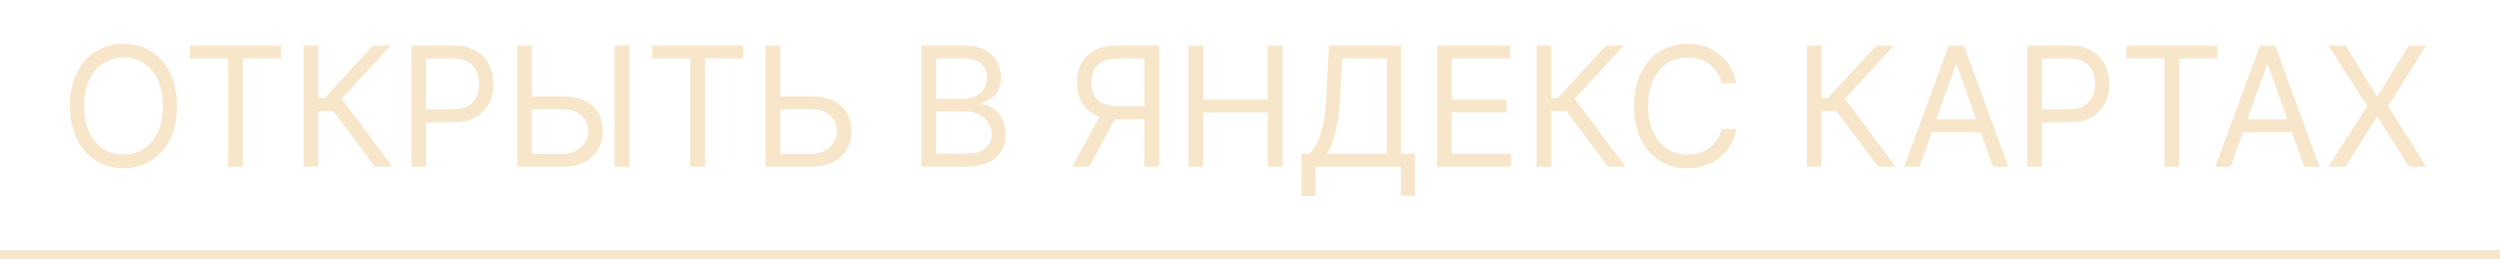 <?xml version="1.0" encoding="UTF-8"?> <svg xmlns="http://www.w3.org/2000/svg" width="270" height="28" viewBox="0 0 270 28" fill="none"><path d="M19.118 11.454C19.118 12.835 18.869 14.028 18.37 15.034C17.872 16.04 17.188 16.815 16.318 17.361C15.449 17.906 14.456 18.179 13.34 18.179C12.223 18.179 11.23 17.906 10.361 17.361C9.492 16.815 8.808 16.04 8.309 15.034C7.81 14.028 7.561 12.835 7.561 11.454C7.561 10.074 7.81 8.881 8.309 7.875C8.808 6.869 9.492 6.094 10.361 5.548C11.23 5.003 12.223 4.73 13.34 4.73C14.456 4.73 15.449 5.003 16.318 5.548C17.188 6.094 17.872 6.869 18.37 7.875C18.869 8.881 19.118 10.074 19.118 11.454ZM17.584 11.454C17.584 10.321 17.394 9.364 17.015 8.585C16.64 7.805 16.131 7.214 15.487 6.814C14.848 6.413 14.132 6.213 13.34 6.213C12.547 6.213 11.829 6.413 11.185 6.814C10.546 7.214 10.037 7.805 9.658 8.585C9.283 9.364 9.095 10.321 9.095 11.454C9.095 12.588 9.283 13.545 9.658 14.325C10.037 15.104 10.546 15.695 11.185 16.095C11.829 16.496 12.547 16.696 13.34 16.696C14.132 16.696 14.848 16.496 15.487 16.095C16.131 15.695 16.64 15.104 17.015 14.325C17.394 13.545 17.584 12.588 17.584 11.454ZM20.523 6.315V4.909H30.341V6.315H26.224V18H24.639V6.315H20.523ZM40.483 18L35.983 11.992H34.373V18H32.787V4.909H34.373V10.585H35.063L40.304 4.909H42.197L36.904 10.662L42.375 18H40.483ZM44.424 18V4.909H48.847C49.874 4.909 50.714 5.094 51.366 5.465C52.022 5.832 52.508 6.328 52.823 6.955C53.139 7.581 53.296 8.28 53.296 9.051C53.296 9.822 53.139 10.523 52.823 11.154C52.512 11.785 52.031 12.288 51.379 12.663C50.727 13.033 49.891 13.219 48.873 13.219H45.703V11.812H48.822C49.525 11.812 50.09 11.691 50.516 11.448C50.942 11.205 51.251 10.877 51.443 10.464C51.639 10.046 51.737 9.575 51.737 9.051C51.737 8.527 51.639 8.058 51.443 7.645C51.251 7.232 50.94 6.908 50.509 6.673C50.079 6.435 49.508 6.315 48.796 6.315H46.009V18H44.424ZM57.026 10.406H60.759C61.697 10.406 62.487 10.56 63.13 10.867C63.778 11.173 64.268 11.606 64.601 12.164C64.937 12.722 65.106 13.381 65.106 14.139C65.106 14.898 64.937 15.567 64.601 16.146C64.268 16.726 63.778 17.18 63.13 17.508C62.487 17.836 61.697 18 60.759 18H55.85V4.909H57.435V16.619H60.759C61.356 16.619 61.861 16.5 62.274 16.261C62.691 16.018 63.007 15.707 63.22 15.328C63.437 14.945 63.546 14.54 63.546 14.114C63.546 13.487 63.305 12.948 62.824 12.496C62.342 12.04 61.654 11.812 60.759 11.812H57.026V10.406ZM67.969 4.909V18H66.384V4.909H67.969ZM70.427 6.315V4.909H80.245V6.315H76.129V18H74.543V6.315H70.427ZM83.868 10.406H87.601C88.538 10.406 89.329 10.56 89.972 10.867C90.62 11.173 91.11 11.606 91.442 12.164C91.779 12.722 91.947 13.381 91.947 14.139C91.947 14.898 91.779 15.567 91.442 16.146C91.11 16.726 90.62 17.18 89.972 17.508C89.329 17.836 88.538 18 87.601 18H82.692V4.909H84.277V16.619H87.601C88.197 16.619 88.702 16.5 89.116 16.261C89.533 16.018 89.849 15.707 90.062 15.328C90.279 14.945 90.388 14.54 90.388 14.114C90.388 13.487 90.147 12.948 89.665 12.496C89.184 12.04 88.496 11.812 87.601 11.812H83.868V10.406ZM99.514 18V4.909H104.091C105.003 4.909 105.755 5.067 106.347 5.382C106.939 5.693 107.38 6.113 107.67 6.641C107.96 7.165 108.105 7.747 108.105 8.386C108.105 8.949 108.005 9.413 107.804 9.78C107.608 10.146 107.348 10.436 107.025 10.649C106.705 10.862 106.358 11.02 105.983 11.122V11.25C106.383 11.276 106.786 11.416 107.191 11.672C107.596 11.928 107.934 12.294 108.207 12.771C108.48 13.249 108.616 13.832 108.616 14.523C108.616 15.179 108.467 15.769 108.169 16.293C107.87 16.817 107.4 17.233 106.756 17.54C106.113 17.847 105.275 18 104.244 18H99.514ZM101.099 16.594H104.244C105.28 16.594 106.015 16.393 106.449 15.993C106.888 15.588 107.108 15.098 107.108 14.523C107.108 14.079 106.995 13.671 106.769 13.296C106.543 12.916 106.221 12.614 105.804 12.388C105.386 12.158 104.892 12.043 104.321 12.043H101.099V16.594ZM101.099 10.662H104.04C104.517 10.662 104.947 10.568 105.331 10.381C105.718 10.193 106.025 9.929 106.251 9.588C106.481 9.247 106.596 8.847 106.596 8.386C106.596 7.811 106.396 7.323 105.995 6.923C105.595 6.518 104.96 6.315 104.091 6.315H101.099V10.662ZM125.181 18H123.596V6.315H120.809C120.102 6.315 119.533 6.424 119.102 6.641C118.672 6.854 118.359 7.157 118.163 7.549C117.967 7.941 117.869 8.399 117.869 8.923C117.869 9.447 117.965 9.899 118.156 10.278C118.352 10.653 118.663 10.943 119.09 11.148C119.52 11.352 120.085 11.454 120.783 11.454H124.312V12.886H120.732C119.718 12.886 118.885 12.718 118.233 12.381C117.581 12.04 117.097 11.572 116.782 10.975C116.467 10.379 116.309 9.695 116.309 8.923C116.309 8.152 116.467 7.464 116.782 6.859C117.097 6.254 117.583 5.778 118.239 5.433C118.896 5.084 119.735 4.909 120.758 4.909H125.181V18ZM119.019 12.119H120.809L117.639 18H115.798L119.019 12.119ZM128.36 18V4.909H129.945V10.739H136.925V4.909H138.51V18H136.925V12.145H129.945V18H128.36ZM140.559 21.171V16.594H141.403C141.692 16.329 141.965 15.957 142.221 15.475C142.481 14.989 142.7 14.342 142.879 13.532C143.062 12.718 143.184 11.685 143.244 10.432L143.525 4.909H151.297V16.594H152.806V21.145H151.297V18H142.067V21.171H140.559ZM143.295 16.594H149.789V6.315H144.957L144.752 10.432C144.701 11.386 144.611 12.251 144.484 13.027C144.356 13.798 144.192 14.482 143.991 15.079C143.791 15.671 143.559 16.176 143.295 16.594ZM155.201 18V4.909H163.102V6.315H156.787V10.739H162.693V12.145H156.787V16.594H163.204V18H155.201ZM173.655 18L169.155 11.992H167.544V18H165.959V4.909H167.544V10.585H168.235L173.476 4.909H175.368L170.076 10.662L175.547 18H173.655ZM187.515 9H185.93C185.836 8.544 185.672 8.143 185.437 7.798C185.207 7.453 184.926 7.163 184.594 6.929C184.266 6.69 183.901 6.511 183.501 6.392C183.1 6.273 182.682 6.213 182.248 6.213C181.455 6.213 180.737 6.413 180.094 6.814C179.454 7.214 178.945 7.805 178.566 8.585C178.191 9.364 178.003 10.321 178.003 11.454C178.003 12.588 178.191 13.545 178.566 14.325C178.945 15.104 179.454 15.695 180.094 16.095C180.737 16.496 181.455 16.696 182.248 16.696C182.682 16.696 183.1 16.636 183.501 16.517C183.901 16.398 184.266 16.221 184.594 15.986C184.926 15.748 185.207 15.456 185.437 15.111C185.672 14.761 185.836 14.361 185.93 13.909H187.515C187.396 14.578 187.178 15.177 186.863 15.705C186.547 16.234 186.155 16.683 185.687 17.054C185.218 17.421 184.692 17.7 184.108 17.891C183.528 18.083 182.908 18.179 182.248 18.179C181.131 18.179 180.138 17.906 179.269 17.361C178.4 16.815 177.716 16.04 177.217 15.034C176.719 14.028 176.469 12.835 176.469 11.454C176.469 10.074 176.719 8.881 177.217 7.875C177.716 6.869 178.4 6.094 179.269 5.548C180.138 5.003 181.131 4.73 182.248 4.73C182.908 4.73 183.528 4.826 184.108 5.018C184.692 5.21 185.218 5.491 185.687 5.862C186.155 6.228 186.547 6.675 186.863 7.204C187.178 7.728 187.396 8.327 187.515 9ZM202.835 18L198.335 11.992H196.724V18H195.139V4.909H196.724V10.585H197.415L202.656 4.909H204.548L199.255 10.662L204.727 18H202.835ZM207.313 18H205.651L210.457 4.909H212.094L216.901 18H215.239L211.327 6.98H211.225L207.313 18ZM207.926 12.886H214.625V14.293H207.926V12.886ZM218.94 18V4.909H223.363C224.39 4.909 225.229 5.094 225.881 5.465C226.538 5.832 227.024 6.328 227.339 6.955C227.654 7.581 227.812 8.28 227.812 9.051C227.812 9.822 227.654 10.523 227.339 11.154C227.028 11.785 226.546 12.288 225.894 12.663C225.242 13.033 224.407 13.219 223.389 13.219H220.218V11.812H223.337C224.041 11.812 224.605 11.691 225.031 11.448C225.457 11.205 225.766 10.877 225.958 10.464C226.154 10.046 226.252 9.575 226.252 9.051C226.252 8.527 226.154 8.058 225.958 7.645C225.766 7.232 225.455 6.908 225.025 6.673C224.595 6.435 224.024 6.315 223.312 6.315H220.525V18H218.94ZM229.65 6.315V4.909H239.468V6.315H235.351V18H233.766V6.315H229.65ZM240.922 18H239.26L244.067 4.909H245.703L250.51 18H248.848L244.936 6.98H244.834L240.922 18ZM241.536 12.886H248.234V14.293H241.536V12.886ZM253.316 4.909L256.691 10.355H256.793L260.168 4.909H262.035L257.918 11.454L262.035 18H260.168L256.793 12.656H256.691L253.316 18H251.45L255.668 11.454L251.45 4.909H253.316Z" fill="#F8E6CA"></path><line x1="-4.37114e-08" y1="27.5" x2="270" y2="27.5" stroke="#F8E6CA"></line></svg> 